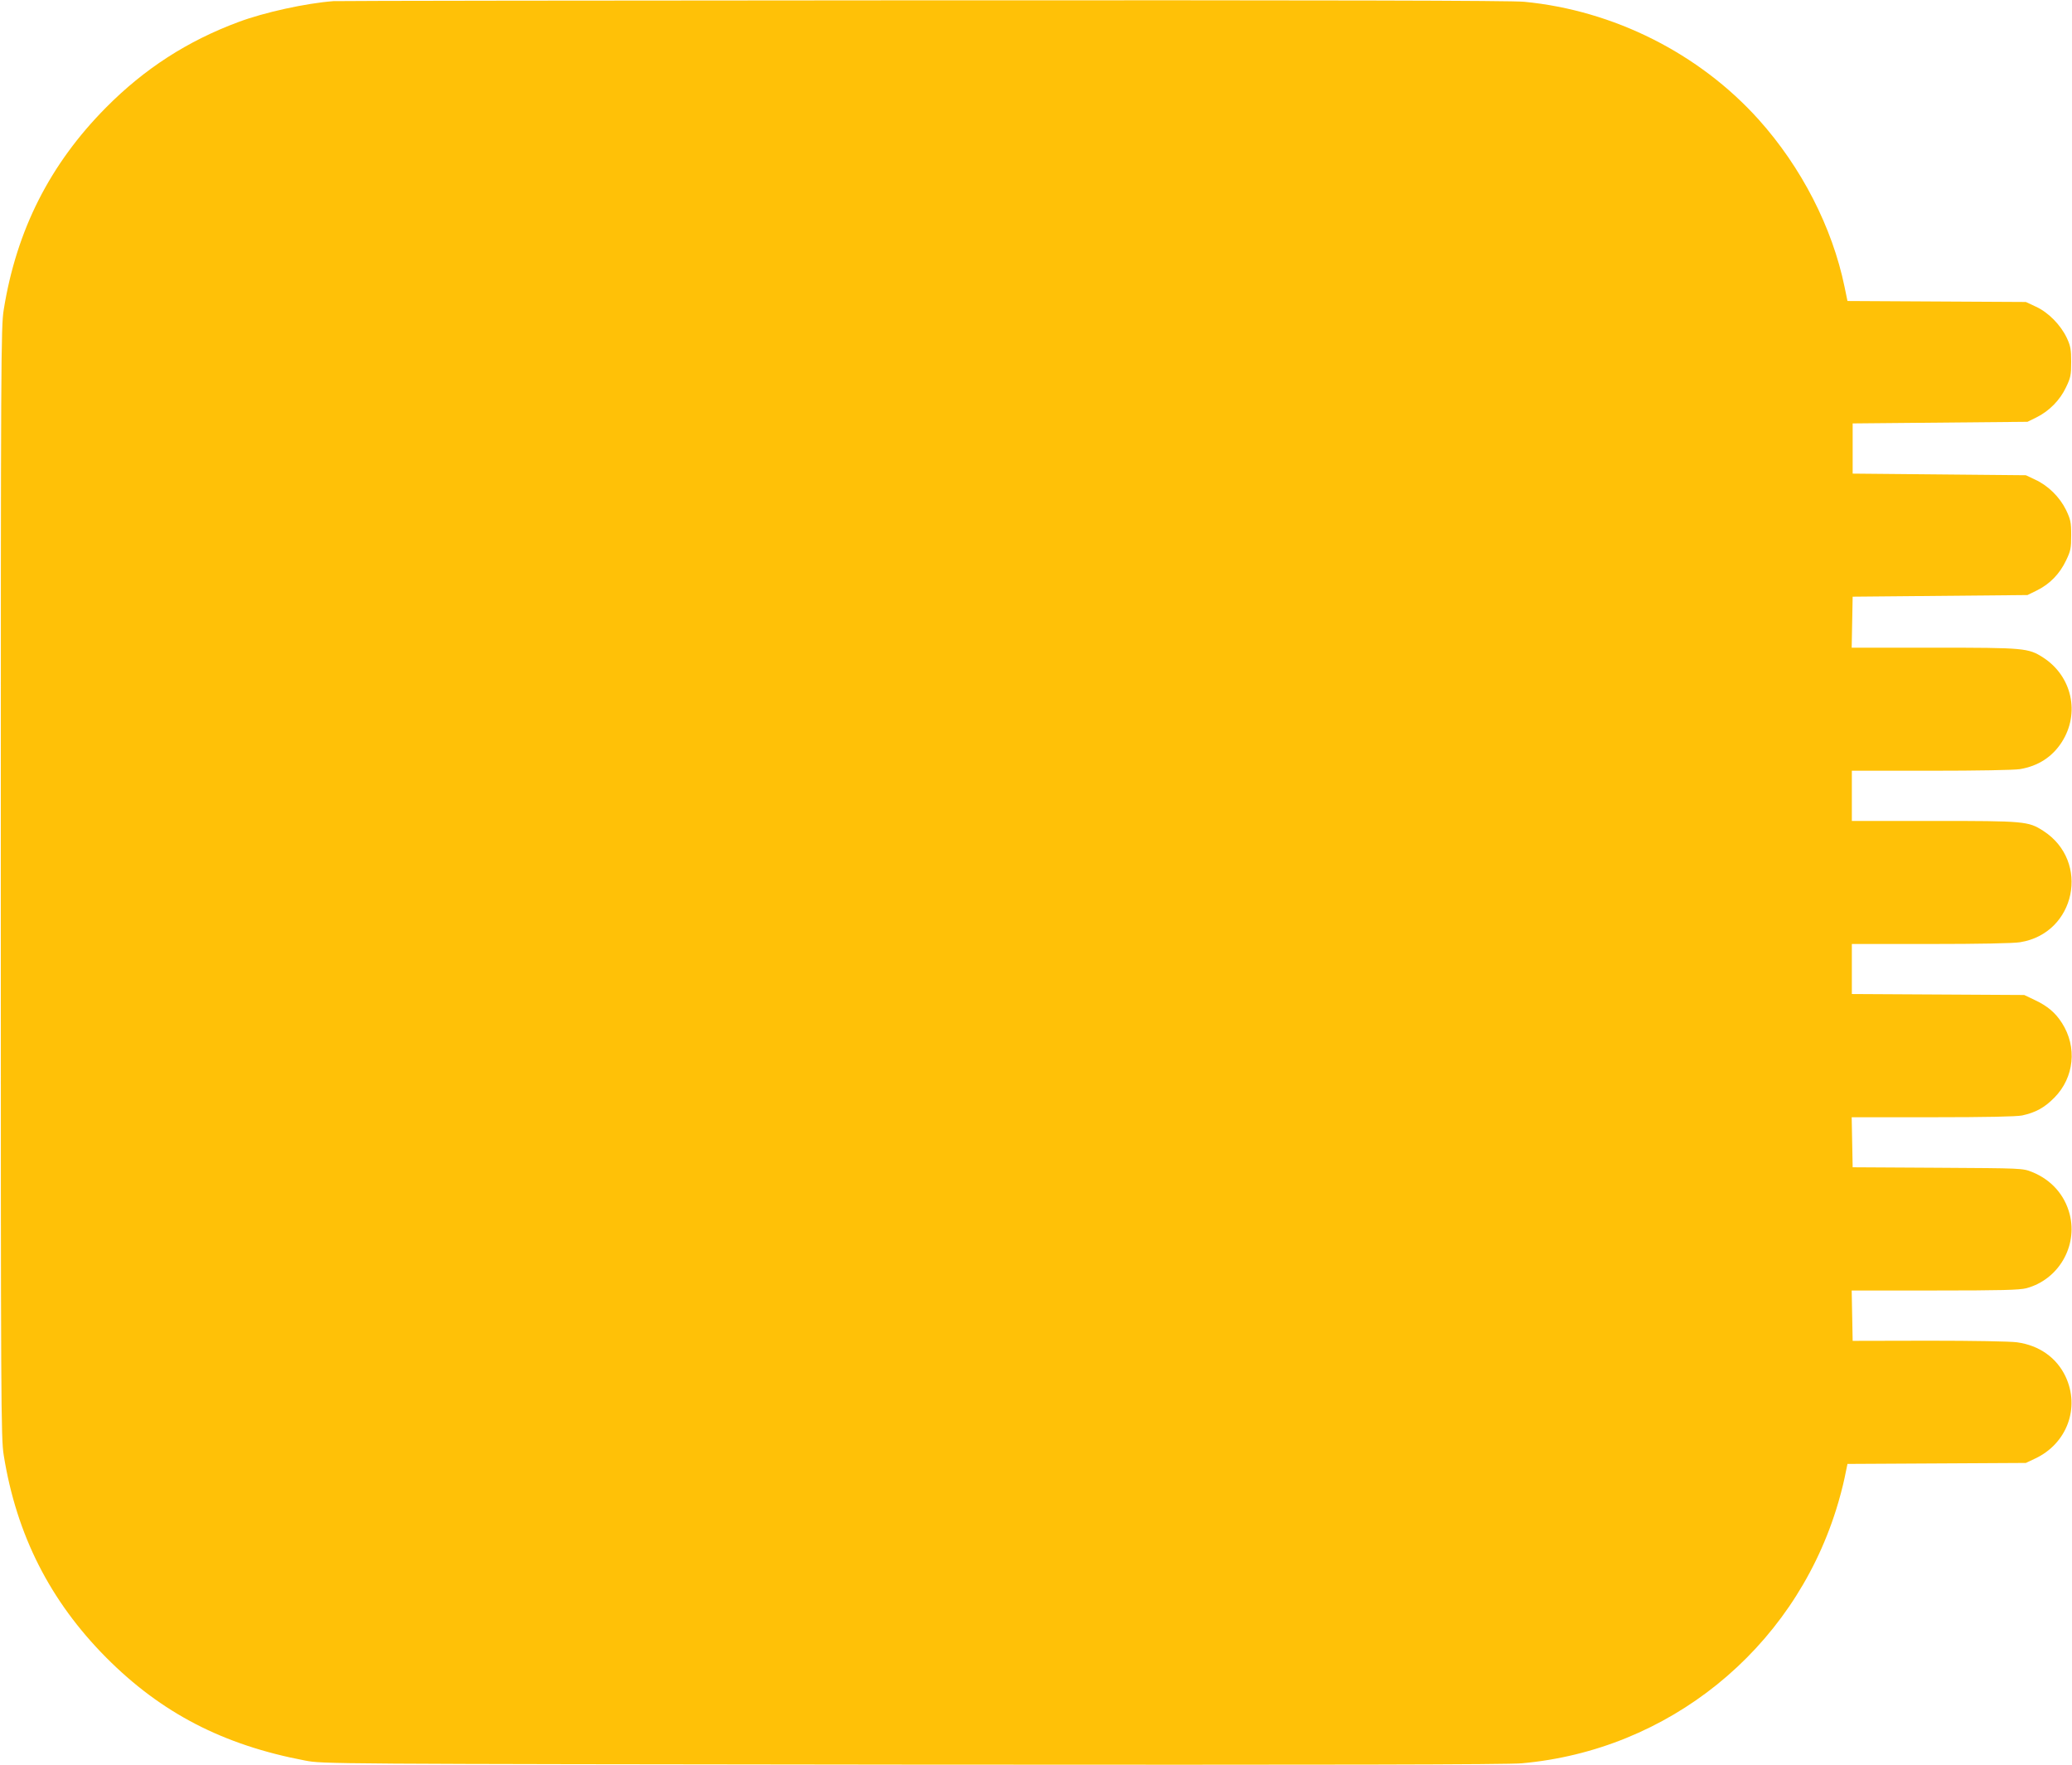 <?xml version="1.0" standalone="no"?>
<!DOCTYPE svg PUBLIC "-//W3C//DTD SVG 20010904//EN"
 "http://www.w3.org/TR/2001/REC-SVG-20010904/DTD/svg10.dtd">
<svg version="1.0" xmlns="http://www.w3.org/2000/svg"
 width="1280pt" height="1090pt" viewBox="0 0 1280 1090"
 preserveAspectRatio="xMidYMid meet">
<g transform="translate(0,1090) scale(0.1,-0.1)"
fill="#ffc107" stroke="none">
<path d="M2060 10893 c-170 -13 -427 -69 -587 -129 -315 -117 -580 -288 -818
-528 -346 -349 -553 -756 -632 -1249 -17 -106 -18 -289 -18 -3537 0 -3248 1
-3431 18 -3537 79 -493 286 -900 632 -1249 341 -343 723 -541 1230 -637 110
-21 113 -21 3750 -25 2610 -2 3675 0 3765 8 904 80 1670 697 1943 1567 19 59
42 147 52 195 l18 87 551 3 551 3 57 27 c197 92 279 314 188 507 -55 116 -162
192 -299 211 -43 6 -270 10 -545 10 l-471 -1 -3 156 -3 155 513 0 c408 0 524
3 566 14 198 53 318 258 268 456 -31 121 -114 214 -233 262 -58 23 -61 23
-583 26 l-525 3 -3 154 -3 155 500 0 c332 0 518 4 553 11 83 18 138 48 199
110 123 124 142 313 47 461 -40 63 -89 105 -168 142 l-65 31 -532 3 -533 3 0
154 0 155 488 0 c292 0 513 4 552 11 343 55 435 500 142 688 -92 59 -115 61
-674 61 l-508 0 0 155 0 155 488 0 c287 0 513 4 551 10 112 19 199 75 258 167
114 178 63 407 -115 522 -92 59 -115 61 -674 61 l-509 0 3 158 3 157 540 5
540 5 59 29 c79 39 140 102 179 184 29 60 32 76 32 157 0 81 -4 97 -32 156
-39 79 -110 150 -191 187 l-57 27 -535 5 -535 5 0 155 0 155 540 5 540 5 55
27 c79 39 146 107 183 186 29 60 32 77 32 157 0 76 -4 99 -27 148 -38 80 -114
158 -191 193 l-62 29 -551 3 -551 3 -18 87 c-76 369 -267 740 -531 1034 -367
408 -895 674 -1448 727 -75 8 -1230 10 -3710 9 -1981 -1 -3621 -3 -3646 -5z"/>
</g>
</svg>
